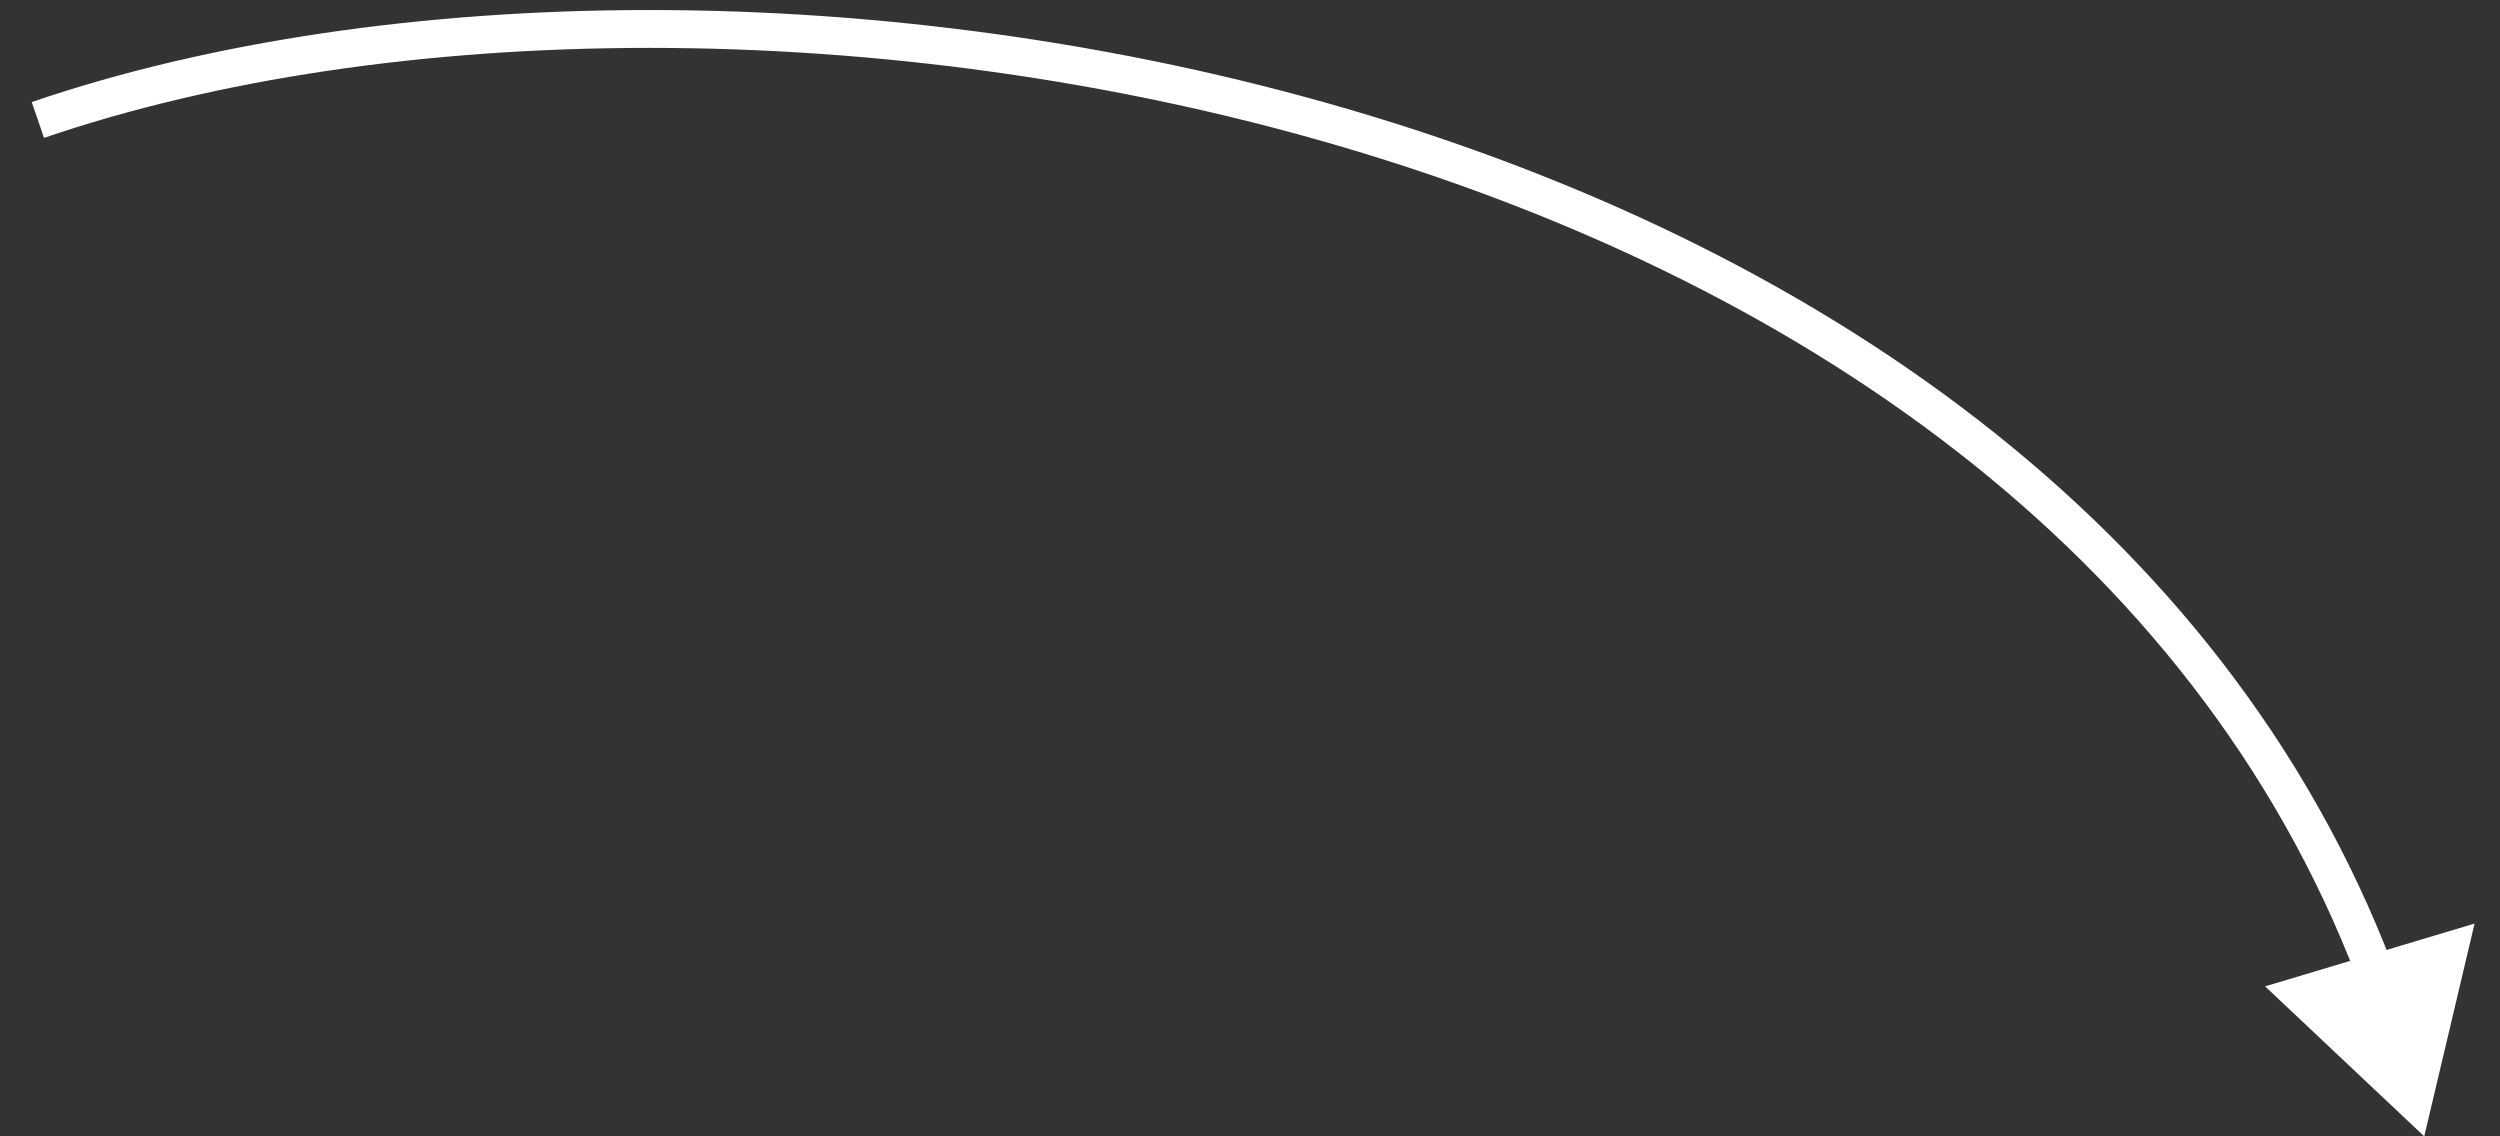 <?xml version="1.0" encoding="UTF-8"?> <svg xmlns="http://www.w3.org/2000/svg" width="66" height="30" viewBox="0 0 66 30" fill="none"><rect x="0" y="0" width="66" height="30" fill="#333333" stroke="none"/><path d="M64 30L65.329 24.382L59.799 26.04L64 30ZM1 3.167L1.162 3.64C10.255 0.531 23.363 0.348 35.3 3.838C47.237 7.327 57.894 14.454 62.24 25.866L62.707 25.688L63.174 25.51C58.676 13.697 47.684 6.416 35.581 2.878C23.478 -0.66 10.155 -0.491 0.838 2.694L1 3.167Z" fill="white"></path></svg> 